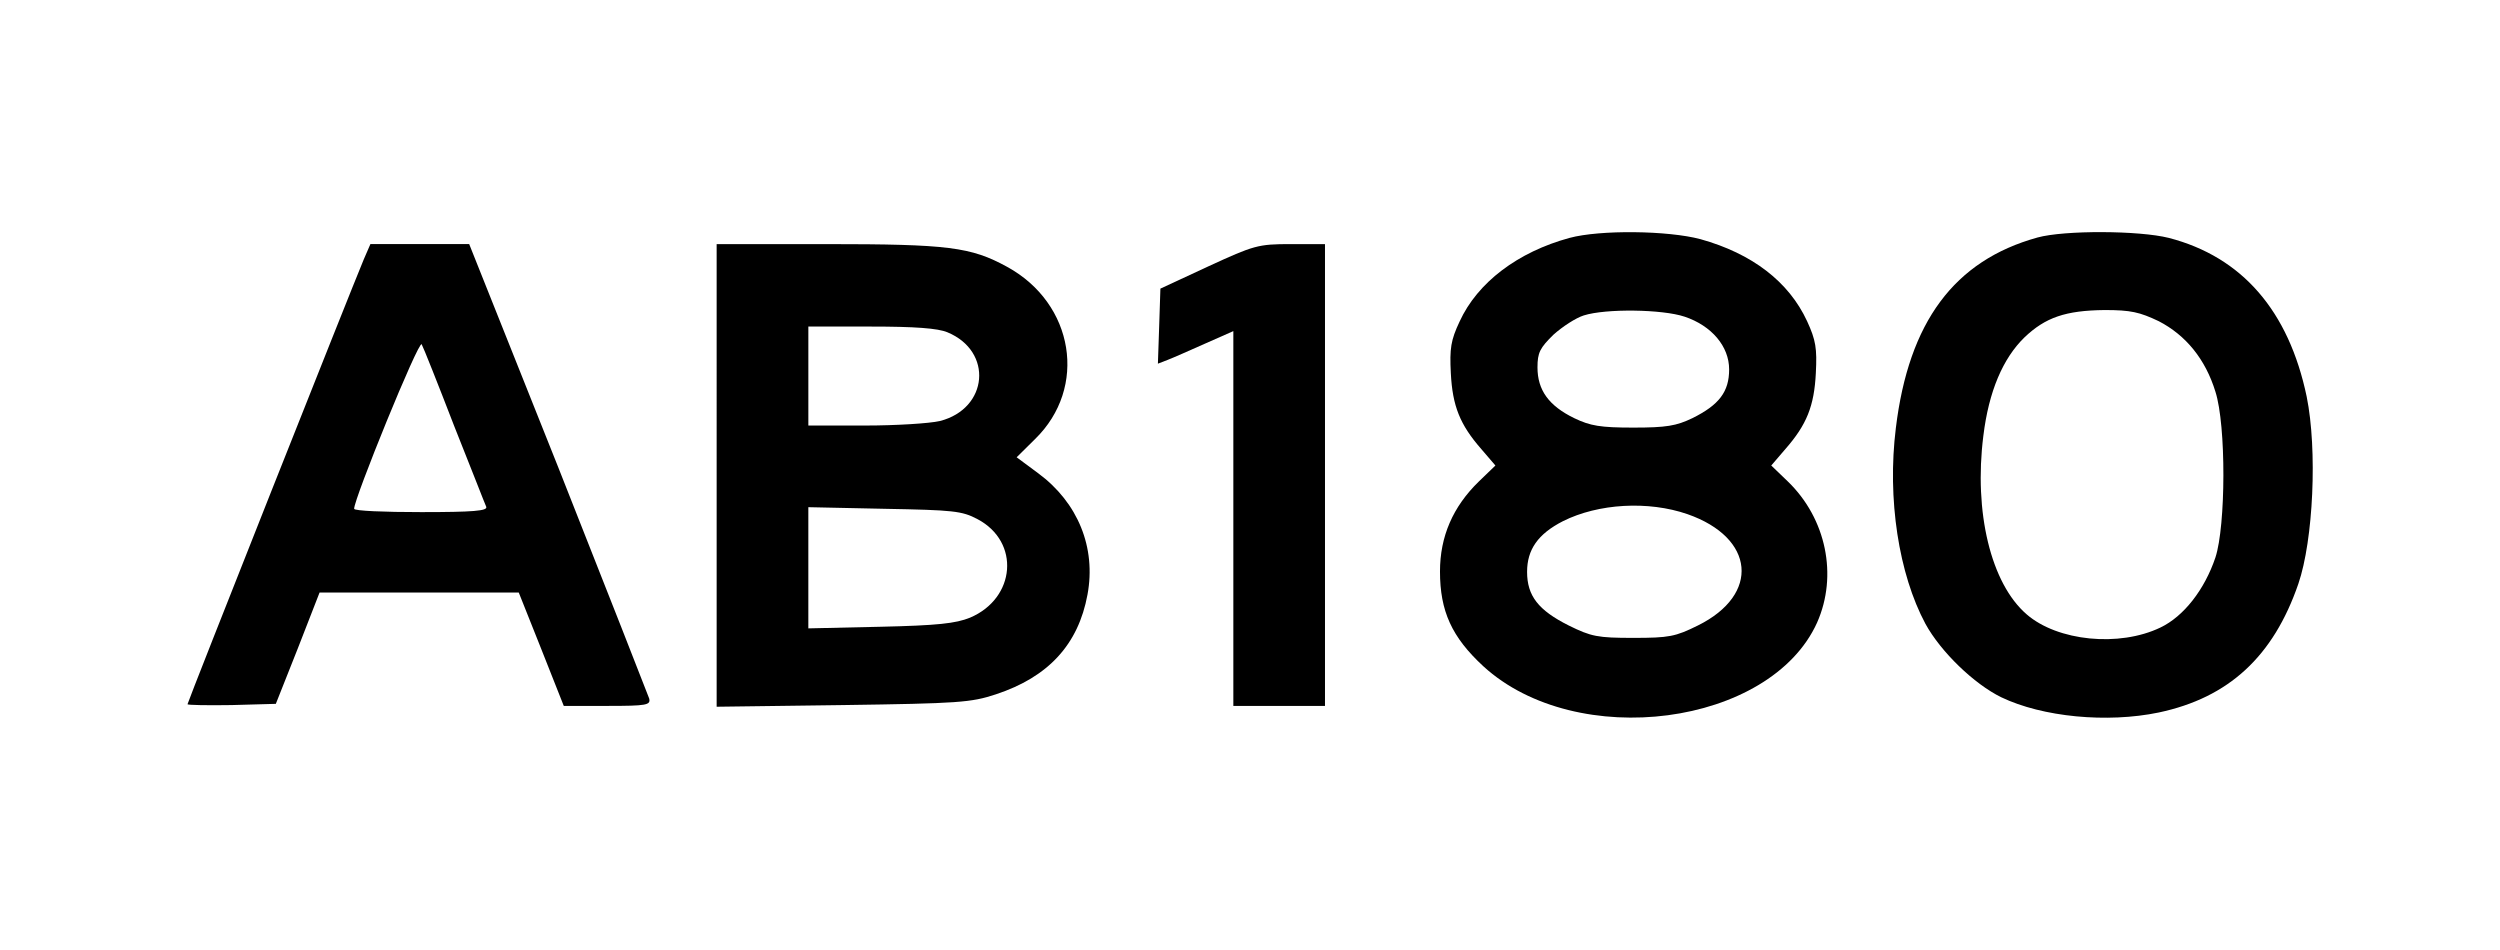 <svg height="76" viewBox="0 0 200 76" width="200" xmlns="http://www.w3.org/2000/svg"><path d="m125.566 19.031c-4.133 1.125-7.367 3.562-8.801 6.699-.699 1.484-.801 2.145-.699 4.121.133 2.641.734 4.125 2.434 6.07l1.133 1.32-1.332 1.285c-2.066 2.012-3.102 4.387-3.102 7.191 0 3.168.934 5.246 3.469 7.586 7.465 6.828 22.965 4.785 26.699-3.496 1.668-3.762.734-8.312-2.332-11.281l-1.336-1.285 1.133-1.32c1.703-1.945 2.301-3.43 2.434-6.07.102-1.977 0-2.637-.699-4.156-1.465-3.164-4.398-5.41-8.531-6.562-2.602-.695-8.035-.758-10.469-.102zm9.199 6.301c2.168.727 3.566 2.375 3.566 4.223 0 1.781-.797 2.836-2.934 3.895-1.297.625-2.098.758-4.73.758-2.633 0-3.434-.133-4.734-.758-2.035-.992-2.934-2.246-2.934-4.059 0-1.188.199-1.551 1.266-2.605.734-.66 1.801-1.352 2.434-1.551 1.766-.562 6.301-.496 8.066.098zm.234 15.801c5.398 1.883 5.832 6.434.832 8.906-1.797.891-2.297.992-5.164.992-2.867 0-3.367-.102-5.168-.992-2.434-1.219-3.332-2.375-3.332-4.289 0-1.781.867-3.031 2.867-4.055 2.832-1.418 6.832-1.648 9.965-.562zm0 0"/><path d="m163 19c-6.668 1.848-10.301 6.762-11.332 15.238-.703 5.676.23 11.68 2.367 15.668 1.23 2.246 3.898 4.816 6.066 5.875 3.297 1.582 8.465 2.078 12.598 1.219 5.602-1.188 9.168-4.484 11.168-10.293 1.199-3.496 1.531-10.719.668-14.973-1.434-6.863-5.168-11.184-11.035-12.703-2.367-.594-8.332-.625-10.5-.031zm9.699 6.695c2.168 1.121 3.734 3.035 4.535 5.641.867 2.707.832 10.723 0 13.262-.867 2.574-2.535 4.715-4.402 5.605-3.297 1.586-8.23 1.09-10.699-1.055-2.867-2.473-4.234-8.18-3.465-14.281.434-3.562 1.566-6.203 3.297-7.883 1.668-1.586 3.27-2.145 6.402-2.18 2.098 0 2.801.164 4.332.891zm0 0"/><path d="m29.102 20.75c-1 2.375-14.102 35.426-14.102 35.59 0 .066 1.602.098 3.535.066l3.531-.098 1.766-4.453 1.734-4.453h15.934l1.801 4.52 1.801 4.551h3.5c3.133 0 3.465-.066 3.332-.594-.102-.297-3.367-8.609-7.266-18.473l-7.133-17.879h-7.902zm7.23 13.324c1.336 3.332 2.469 6.27 2.566 6.465.137.332-1.031.43-5.199.43-2.965 0-5.367-.098-5.367-.266-.031-.758 5.168-13.523 5.402-13.16.133.23 1.301 3.168 2.598 6.531zm0 0"/><path d="m57.332 38.031v18.508l10.102-.133c9.266-.133 10.234-.199 12.234-.859 4.199-1.383 6.598-3.988 7.332-7.98.699-3.762-.766-7.355-3.934-9.699l-1.734-1.285 1.469-1.453c4.234-4.121 3.133-10.852-2.234-13.785-2.898-1.586-4.699-1.816-14.465-1.816h-8.77zm18.469-11.445c3.664 1.52 3.266 6.102-.602 7.094-.832.195-3.531.363-6 .363h-4.531v-7.918h5c3.5 0 5.367.133 6.133.461zm2.398 14.945c3.434 1.812 3.066 6.332-.598 7.883-1.137.461-2.602.625-7.168.727l-5.766.129v-9.695l6.098.129c5.5.102 6.199.168 7.434.828zm0 0"/><path d="m96.668 21.309-3.836 1.781-.098 3.004-.102 3 .766-.297c.434-.164 1.77-.758 3.035-1.32l2.234-.988v29.984h7.332v-36.945h-2.734c-2.633 0-2.934.098-6.598 1.781zm0 0"/></svg>